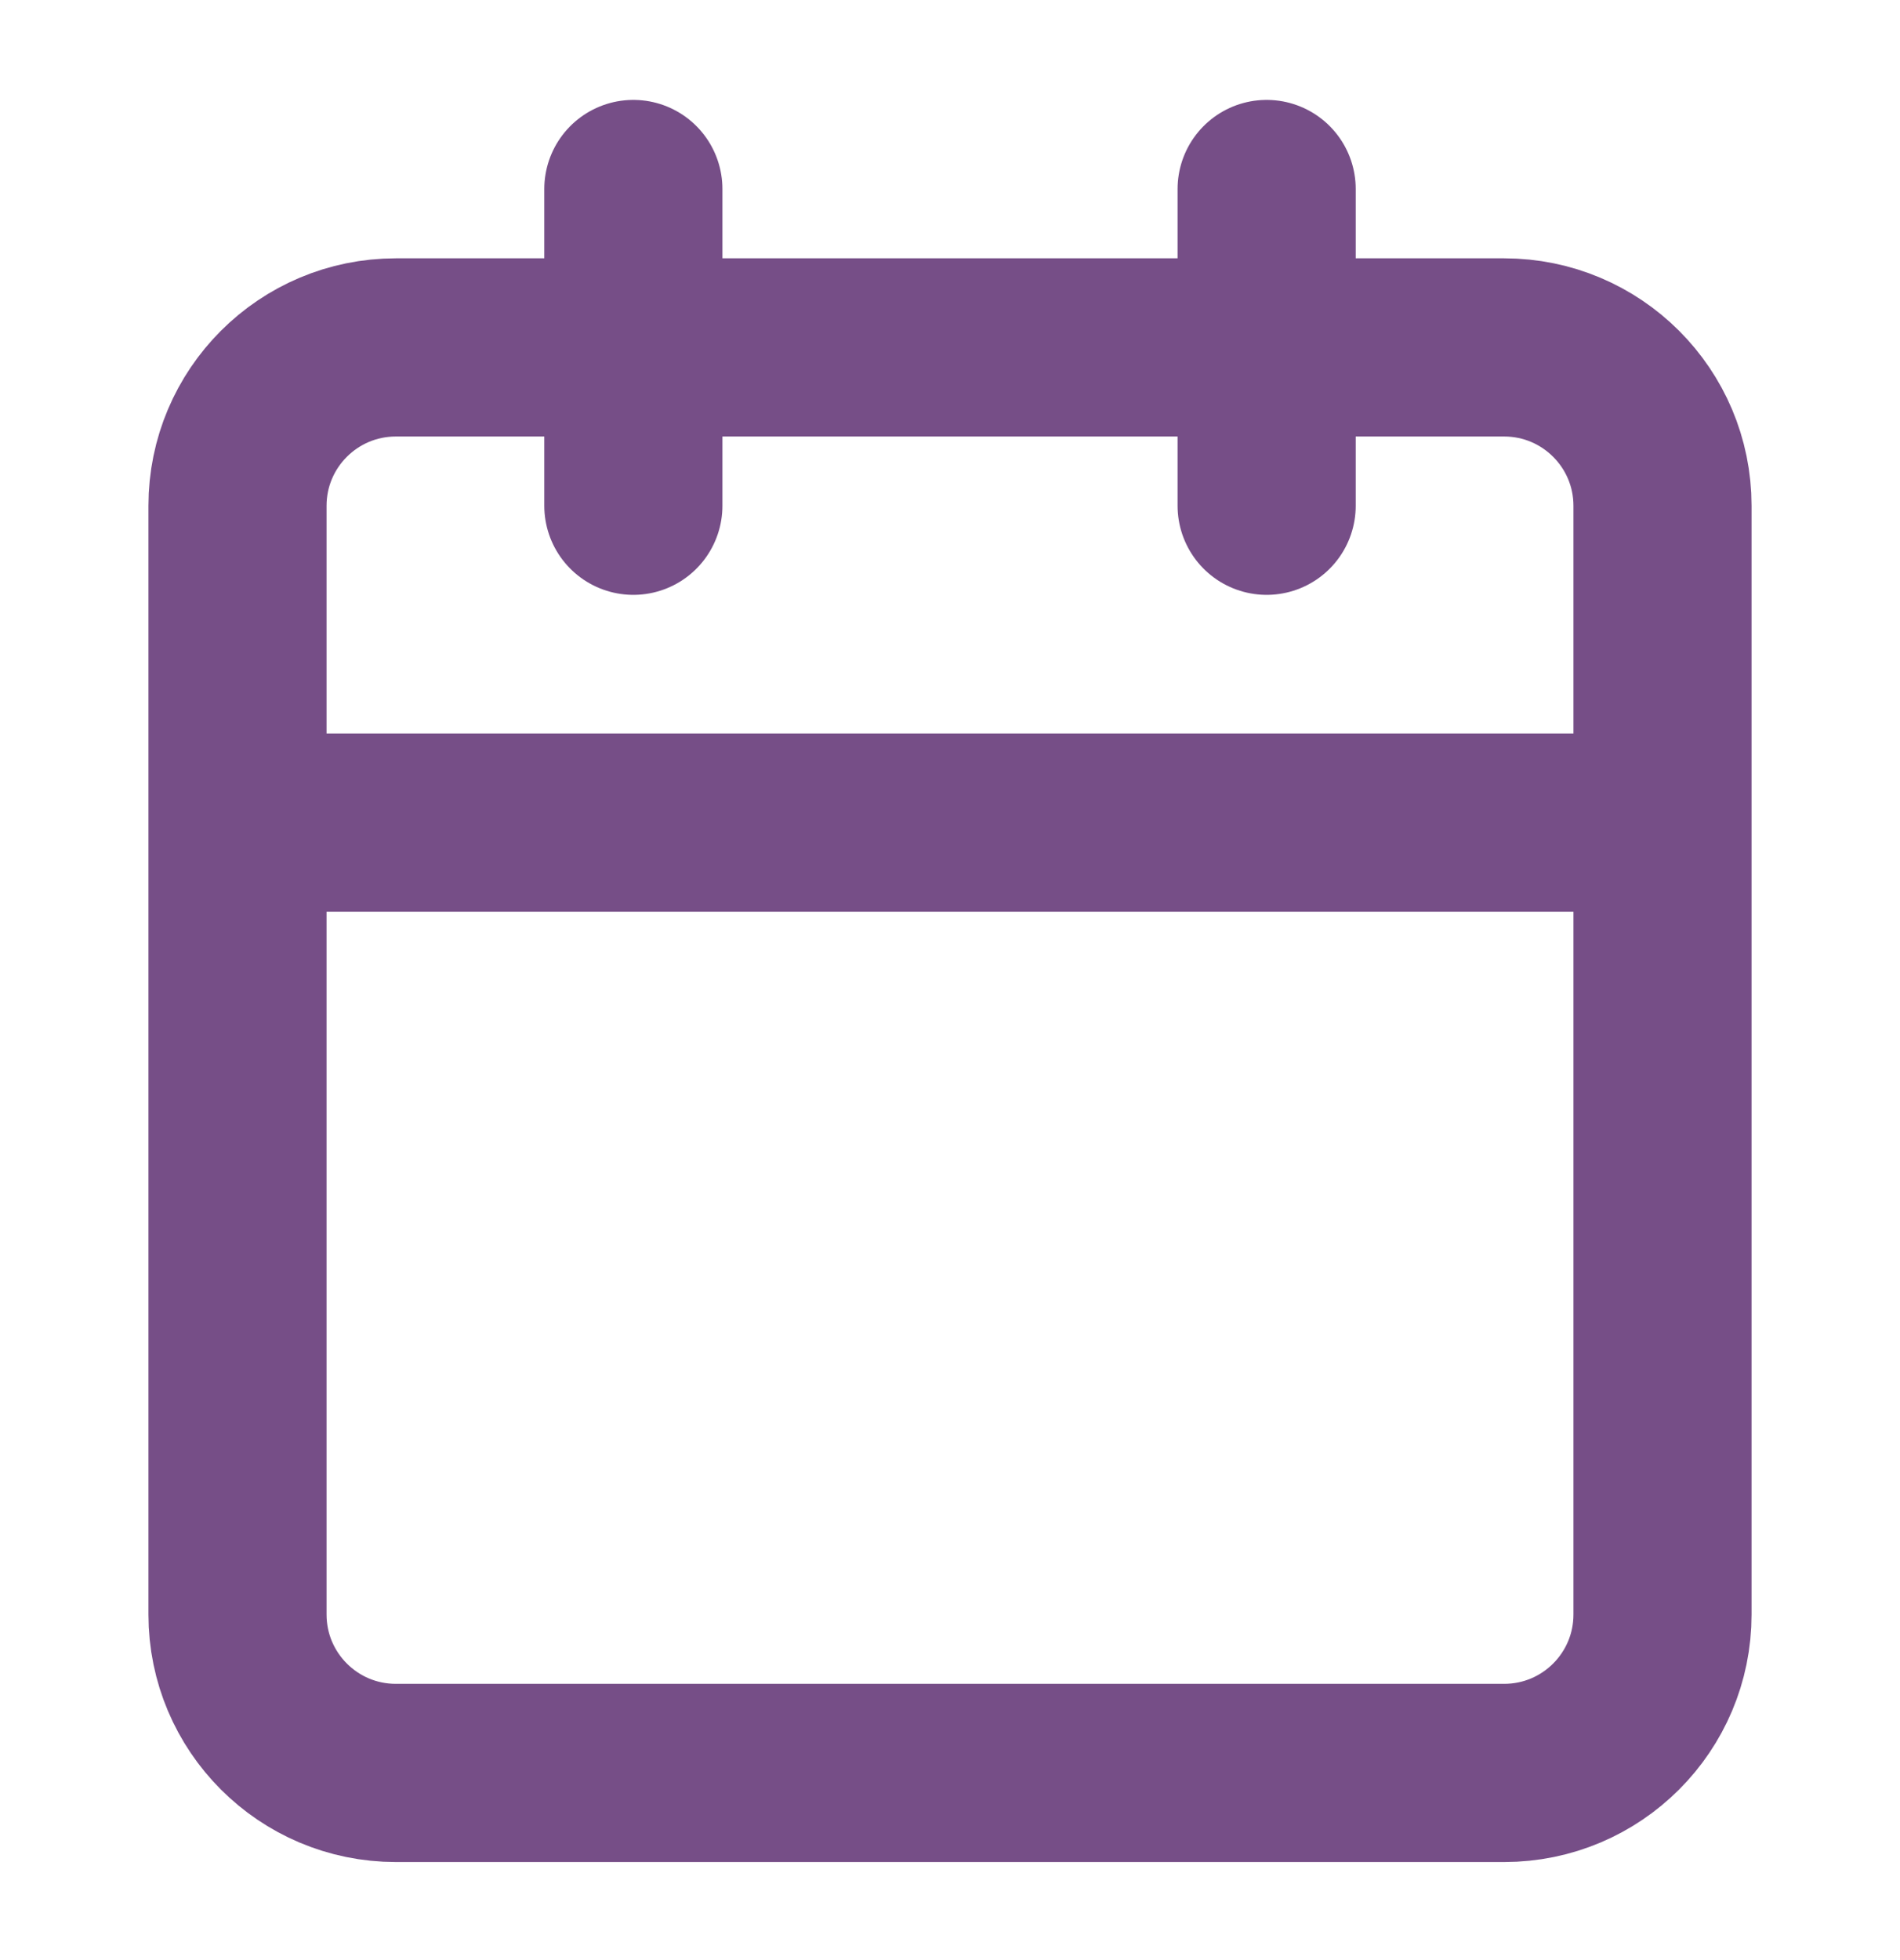 <svg width="32" height="33" viewBox="0 0 32 33" fill="none" xmlns="http://www.w3.org/2000/svg">
<path d="M21.333 3.182V8.515M10.667 3.182V8.515M4 13.849H28M6.667 5.849H25.333C26.806 5.849 28 7.043 28 8.515V27.182C28 28.655 26.806 29.849 25.333 29.849H6.667C5.194 29.849 4 28.655 4 27.182V8.515C4 7.043 5.194 5.849 6.667 5.849Z" stroke="#764E87" stroke-width="3" stroke-linecap="round" stroke-linejoin="round"/>
</svg>
